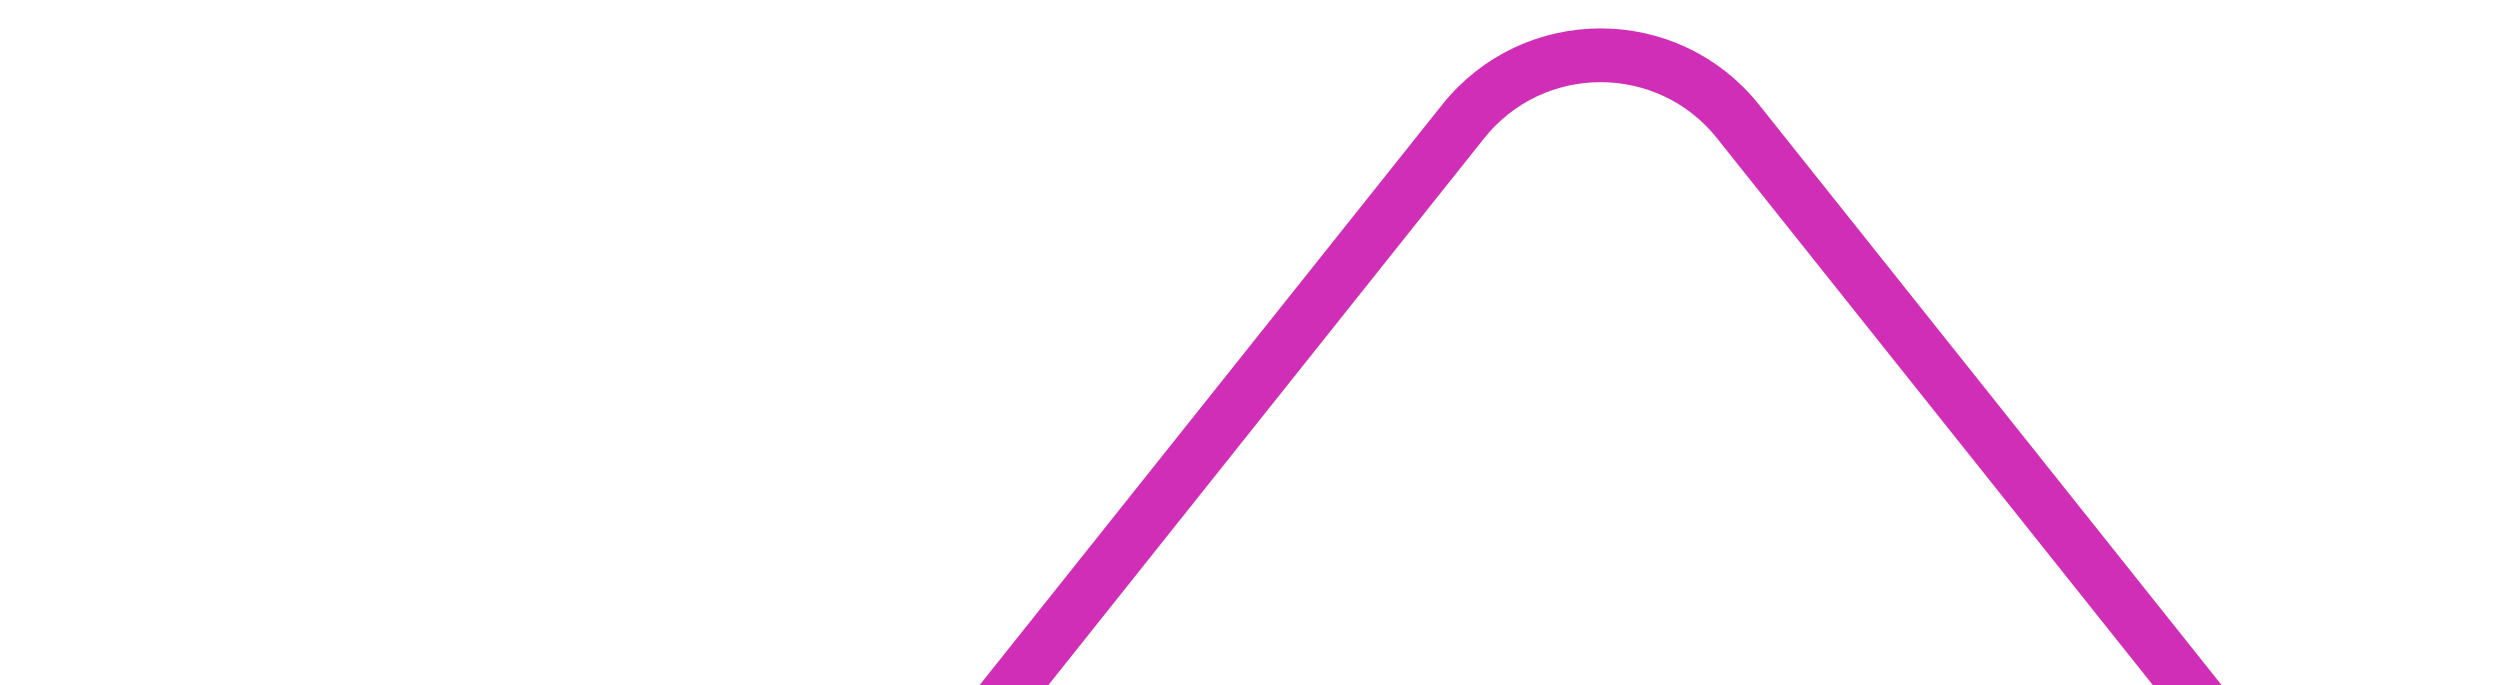 <svg xmlns="http://www.w3.org/2000/svg" width="186" height="51" fill="none"><g clip-path="url(#a)"><path stroke="#D02EB6" stroke-width="4" d="M108.858 9.041c5.235-6.57 15.218-6.57 20.454 0l102.46 128.558c6.827 8.567.727 21.229-10.227 21.229H16.625c-10.955 0-17.055-12.662-10.227-21.229L108.858 9.041Z"/></g><defs><clipPath id="a"><path fill="#fff" d="M0 0h186v51H0z"/></clipPath></defs></svg>